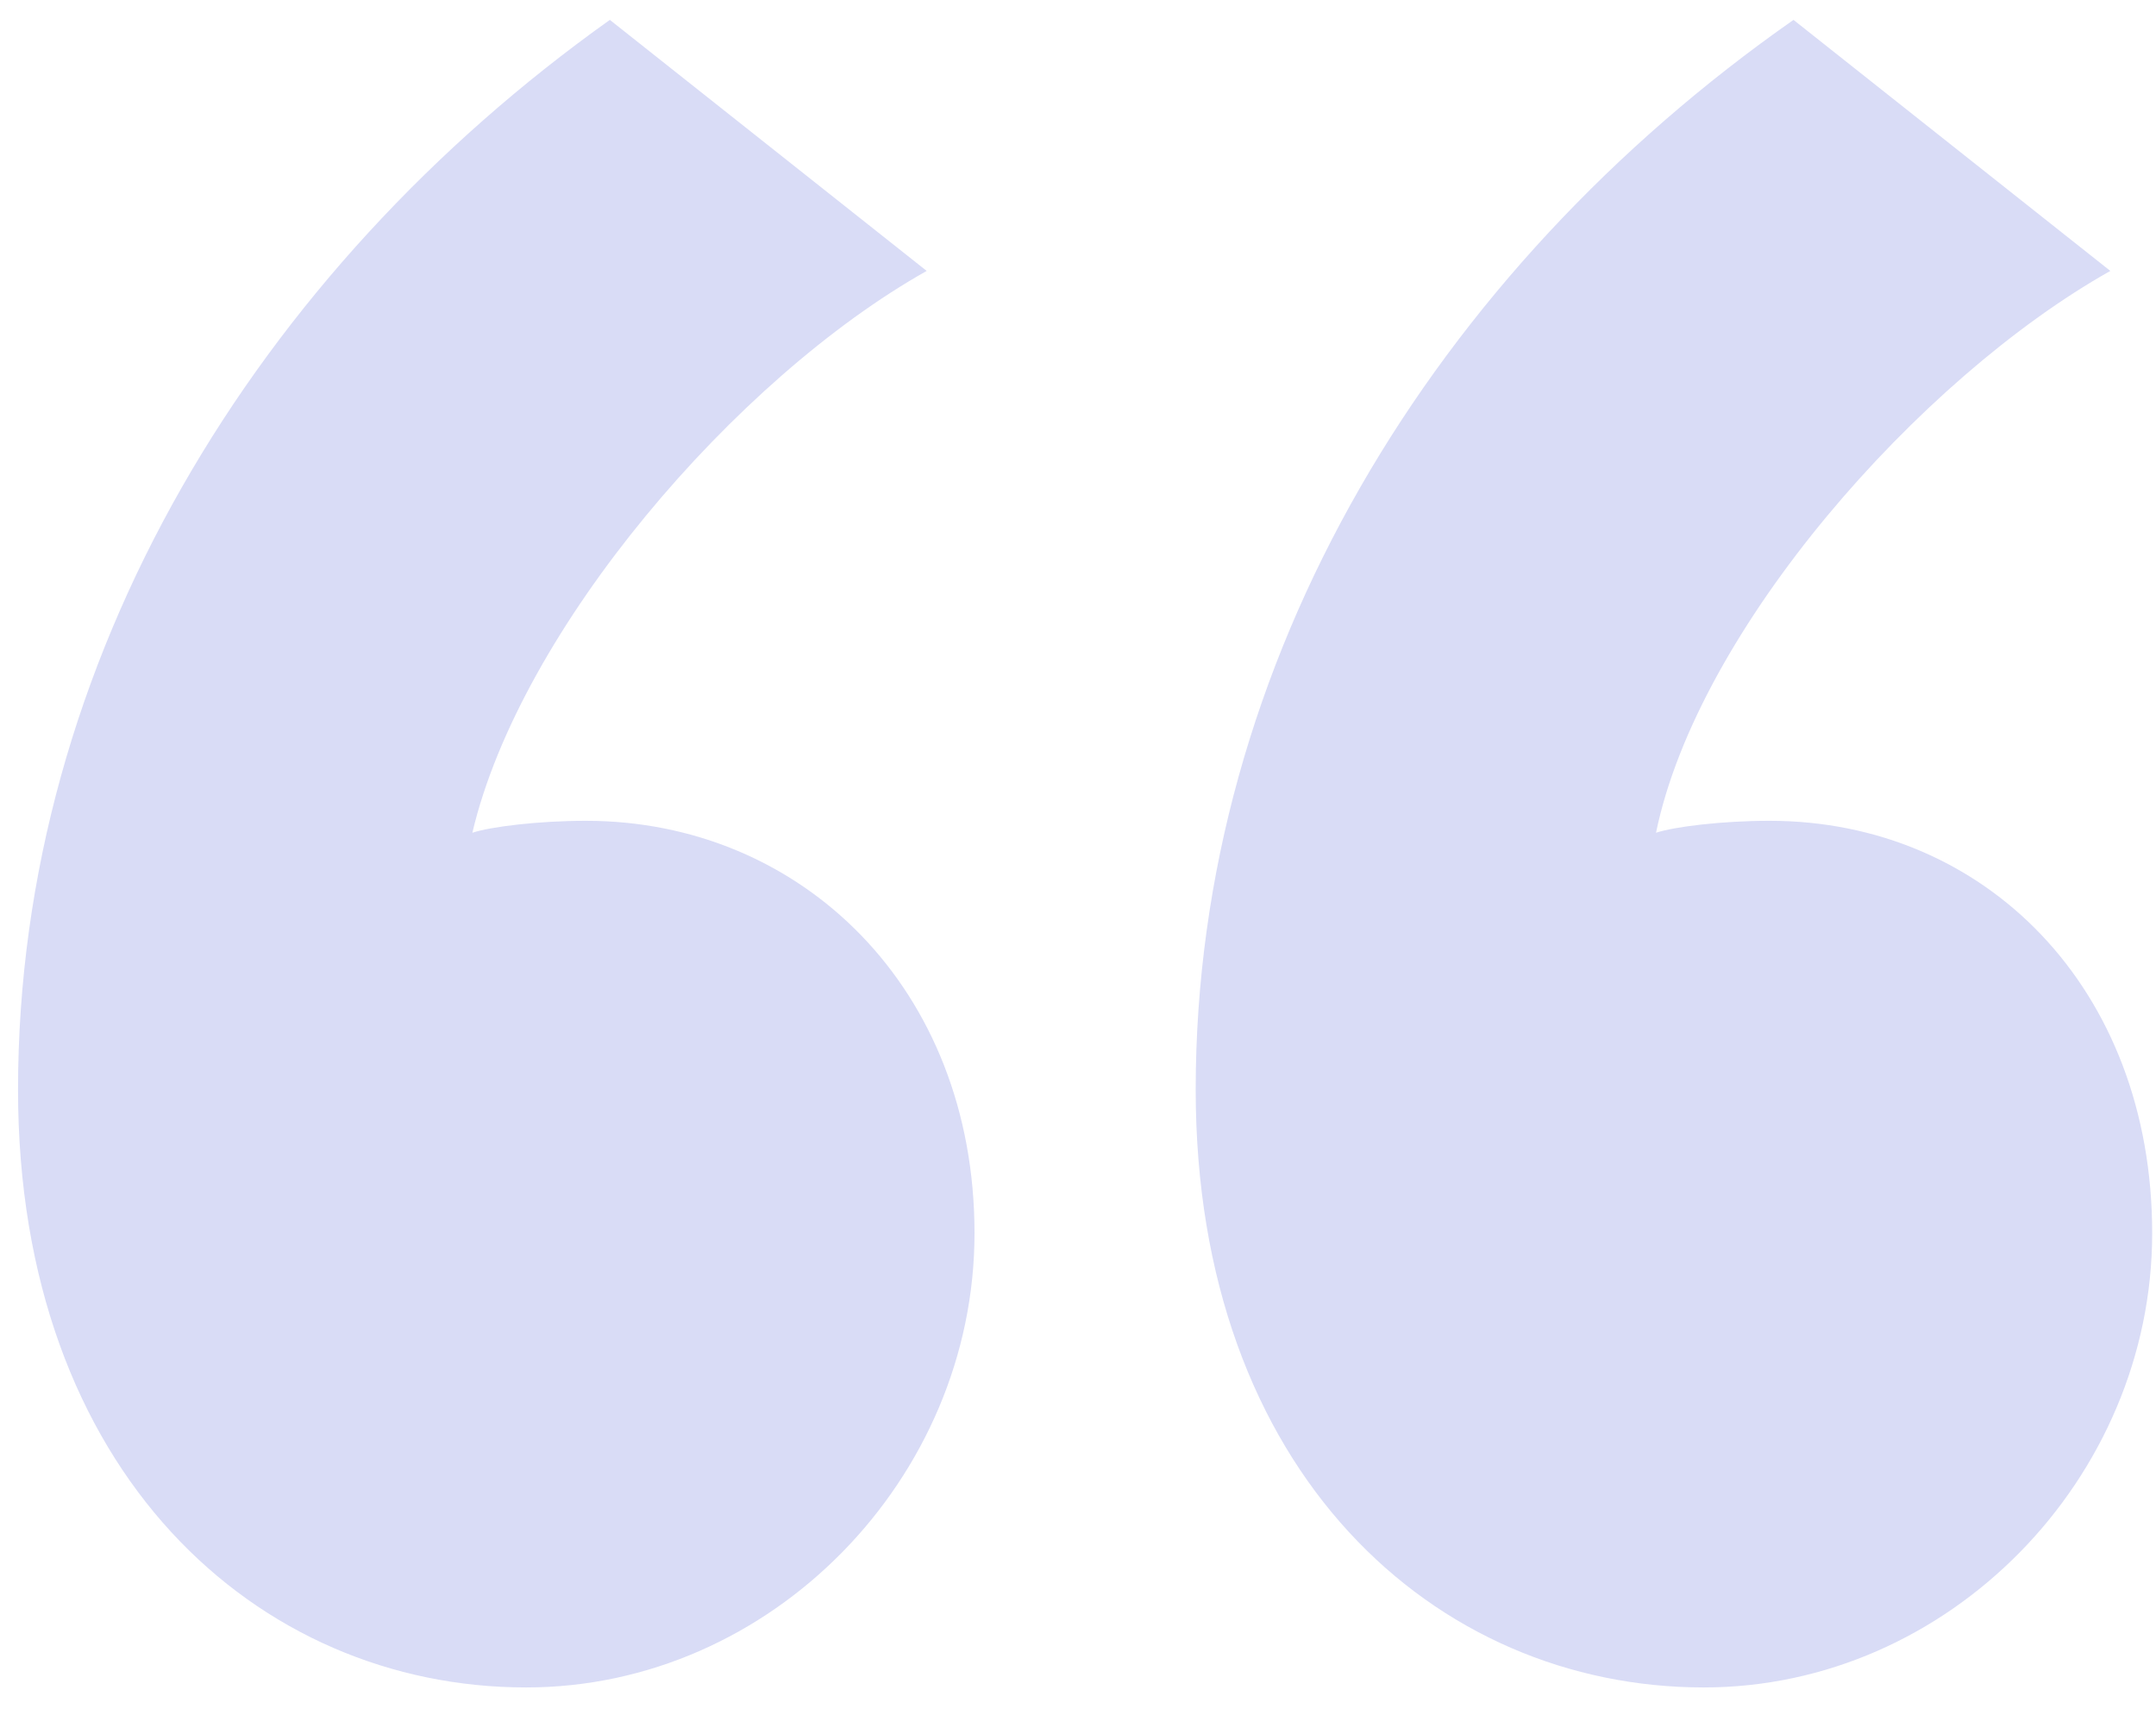 <svg width="44" height="35" viewBox="0 0 44 35" fill="none" xmlns="http://www.w3.org/2000/svg">
<path d="M12.446 0.406C5.248 5.53 0.368 13.46 0.368 22.244C0.368 30.052 5.248 34.444 10.738 34.444C15.74 34.444 19.888 30.174 19.888 25.172C19.888 20.17 16.35 16.754 11.958 16.754C10.982 16.754 10.006 16.876 9.64 16.998C10.616 12.85 15.008 7.726 18.912 5.53L12.446 0.406ZM36.602 0.406C29.282 5.53 24.402 13.46 24.402 22.244C24.402 30.052 29.282 34.444 34.772 34.444C39.774 34.444 43.922 30.174 43.922 25.172C43.922 20.17 40.506 16.754 36.114 16.754C35.138 16.754 34.162 16.876 33.796 16.998C34.65 12.85 39.164 7.726 43.068 5.53L36.602 0.406Z" fill="#D9DCF6"/>
</svg>
